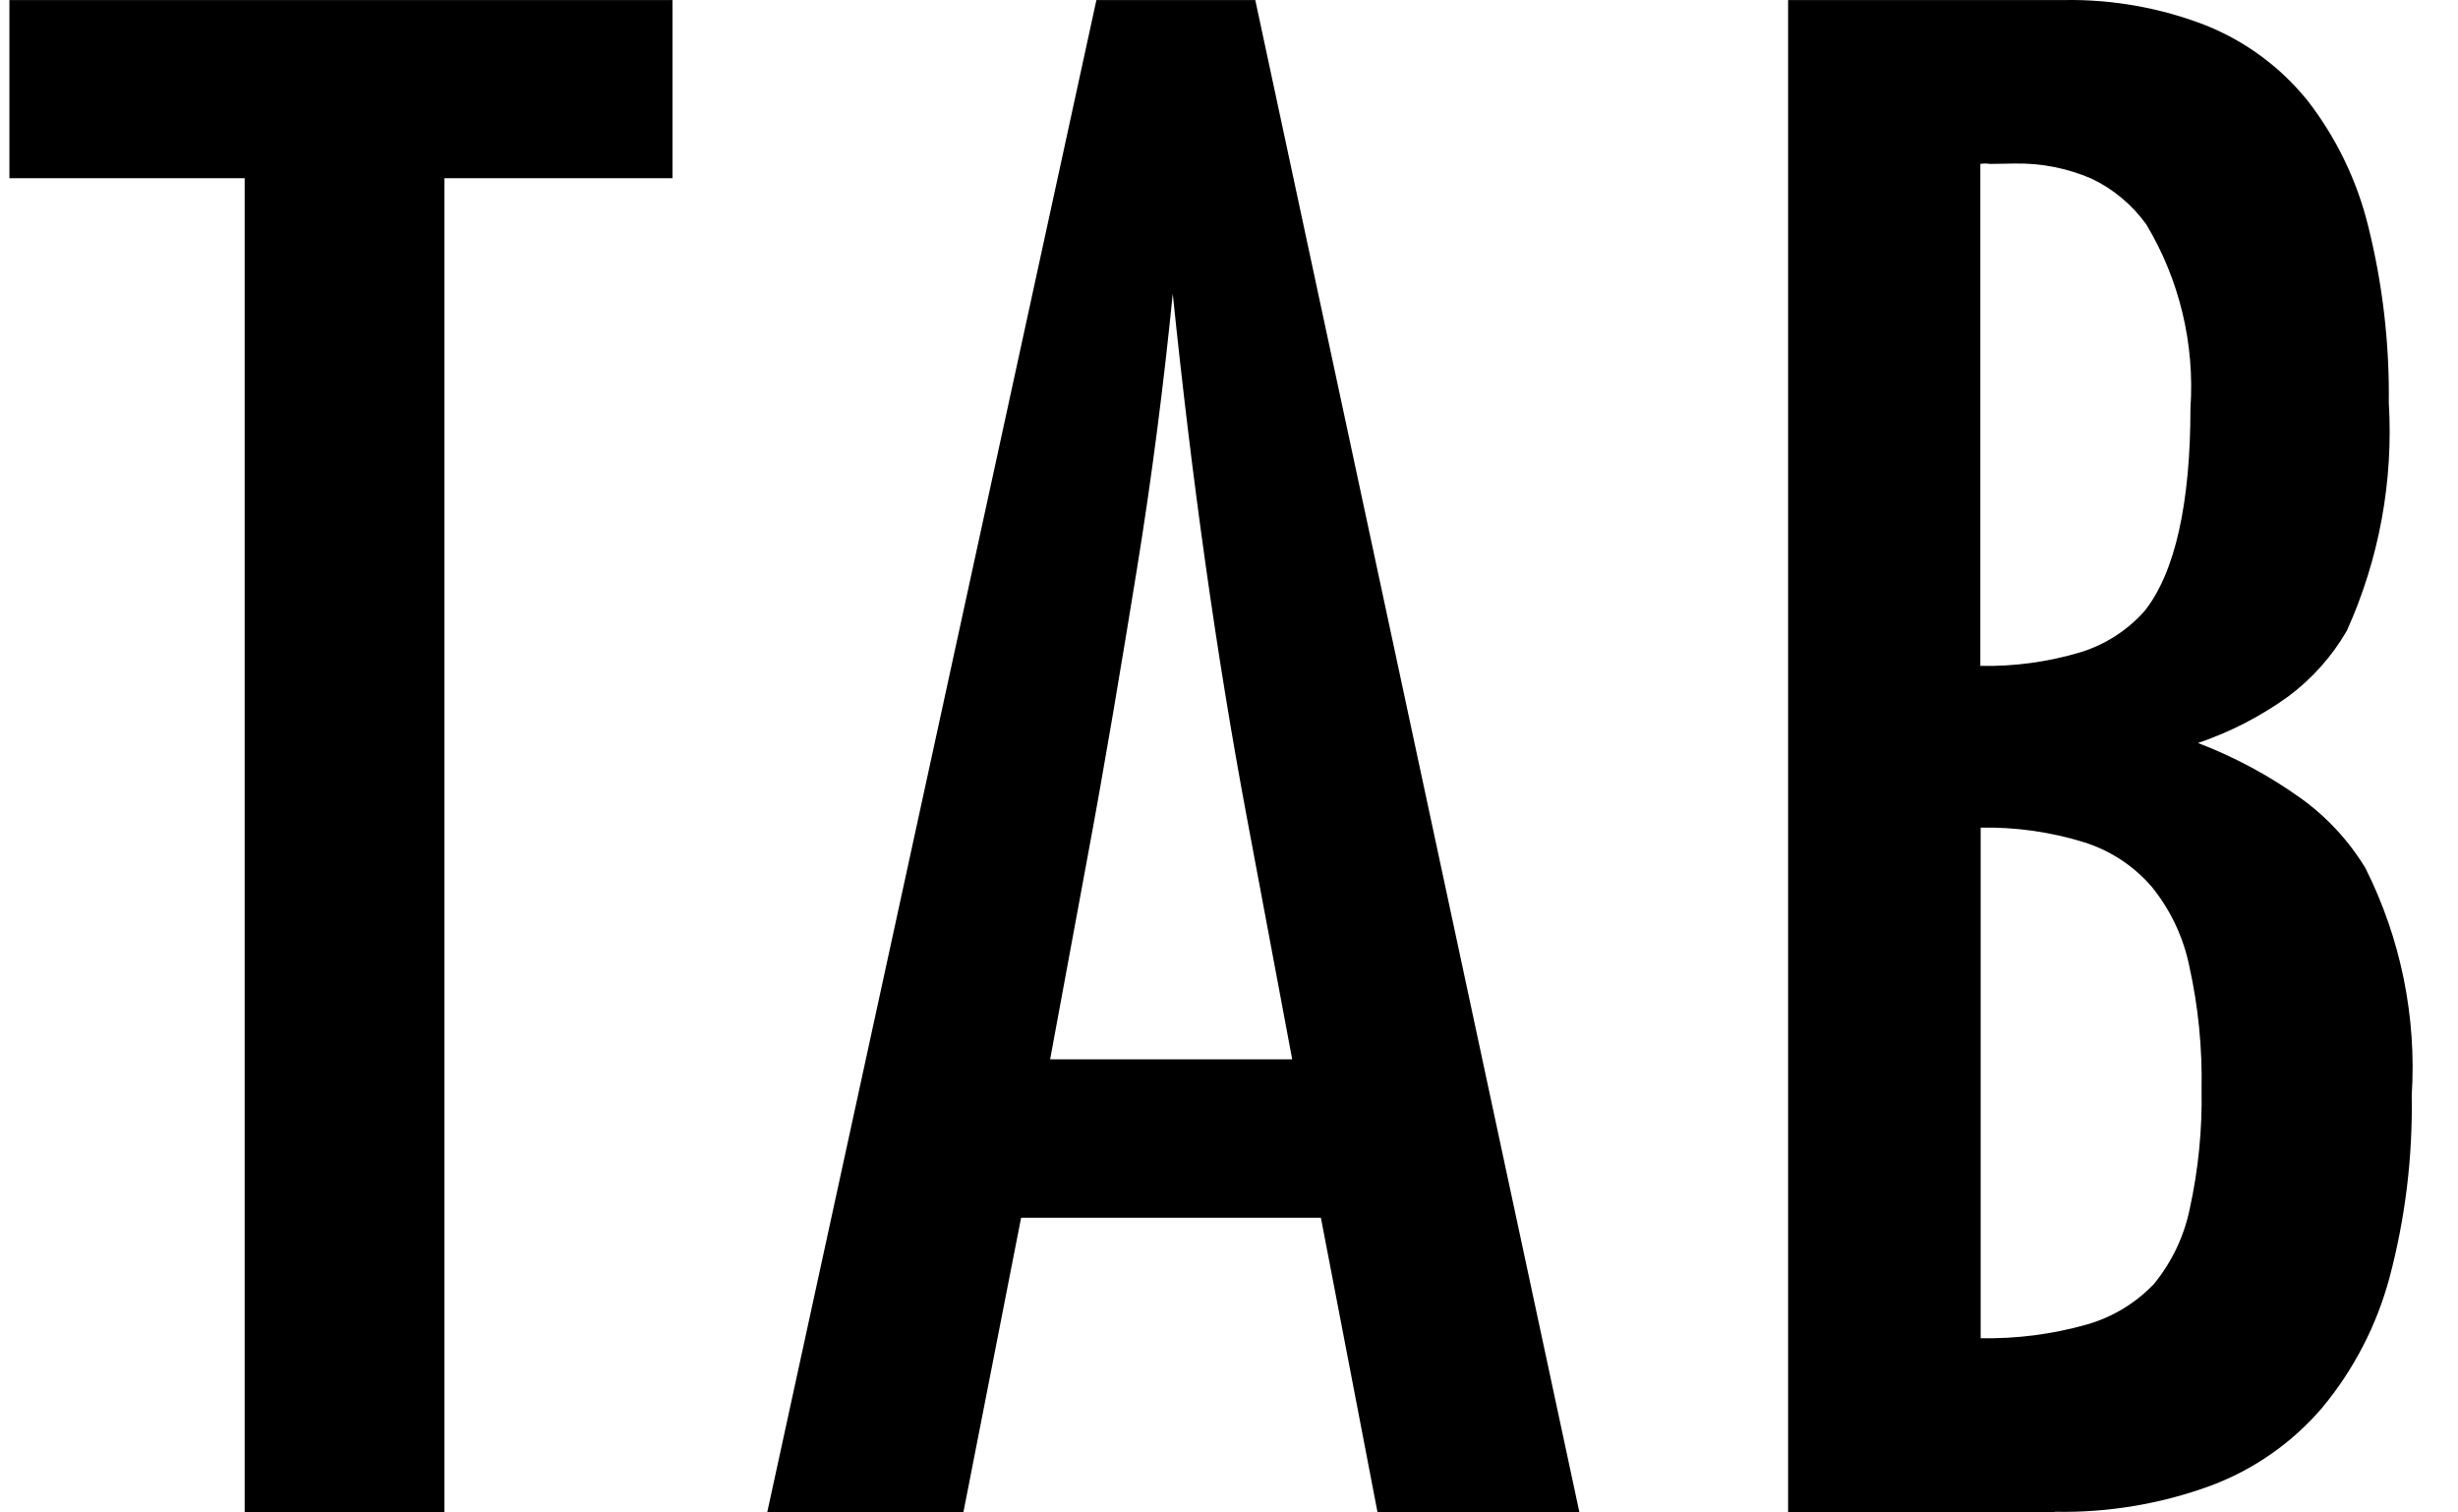 <svg width="52" height="32" viewBox="0 0 52 32" fill="none" xmlns="http://www.w3.org/2000/svg">
<g clip-path="url(#clip0_240_1063)">
<path d="M9.402 31.993V3.771H14.227V0.001H0.199V3.771H5.176V31.993H9.402Z" fill="black"/>
<path d="M33.414 32.001H29.143L27.944 25.765H21.602L20.38 32.001H16.23L23.195 0.001H26.556L33.414 32.001ZM24.811 6.207C24.621 8.111 24.371 10.076 24.052 12.041C23.733 14.006 23.385 16.115 22.975 18.307L22.216 22.412H27.337L26.381 17.313C25.736 13.877 25.213 10.136 24.811 6.222V6.207Z" fill="black"/>
<path d="M43.465 32.001H37.828V0.001H43.677C44.702 -0.015 45.719 0.168 46.674 0.54C47.514 0.879 48.253 1.427 48.821 2.133C49.43 2.921 49.867 3.828 50.103 4.796C50.406 6.014 50.551 7.266 50.536 8.521C50.636 10.177 50.331 11.833 49.648 13.346C49.334 13.887 48.913 14.36 48.411 14.734C47.827 15.156 47.182 15.489 46.499 15.72C47.275 16.016 48.01 16.412 48.684 16.896C49.231 17.291 49.693 17.791 50.042 18.368C50.789 19.856 51.127 21.516 51.021 23.178C51.043 24.478 50.885 25.775 50.551 27.032C50.281 28.038 49.797 28.975 49.132 29.778C48.499 30.521 47.687 31.09 46.773 31.432C45.717 31.82 44.597 32.008 43.472 31.986M41.902 17.495V28.314C42.658 28.328 43.412 28.231 44.14 28.026C44.683 27.872 45.175 27.576 45.566 27.168C45.944 26.706 46.205 26.16 46.325 25.575C46.507 24.746 46.591 23.898 46.575 23.049C46.592 22.174 46.506 21.301 46.317 20.447C46.191 19.829 45.918 19.252 45.521 18.762C45.142 18.322 44.648 17.997 44.095 17.822C43.383 17.601 42.64 17.496 41.895 17.511M42.099 3.468C42.032 3.457 41.962 3.457 41.895 3.468V14.089C42.611 14.103 43.325 14.006 44.011 13.801C44.535 13.64 45.005 13.338 45.369 12.928C46.014 12.117 46.34 10.652 46.34 8.634C46.433 7.275 46.108 5.919 45.407 4.75C45.108 4.334 44.709 3.999 44.246 3.779C43.732 3.557 43.175 3.448 42.615 3.46L42.099 3.468Z" fill="black"/>
</g>
<defs>
<clipPath id="clip0_240_1063">
<rect width="50.841" height="32.001" fill="white" transform="translate(0.199)"/>
</clipPath>
</defs>
</svg>
